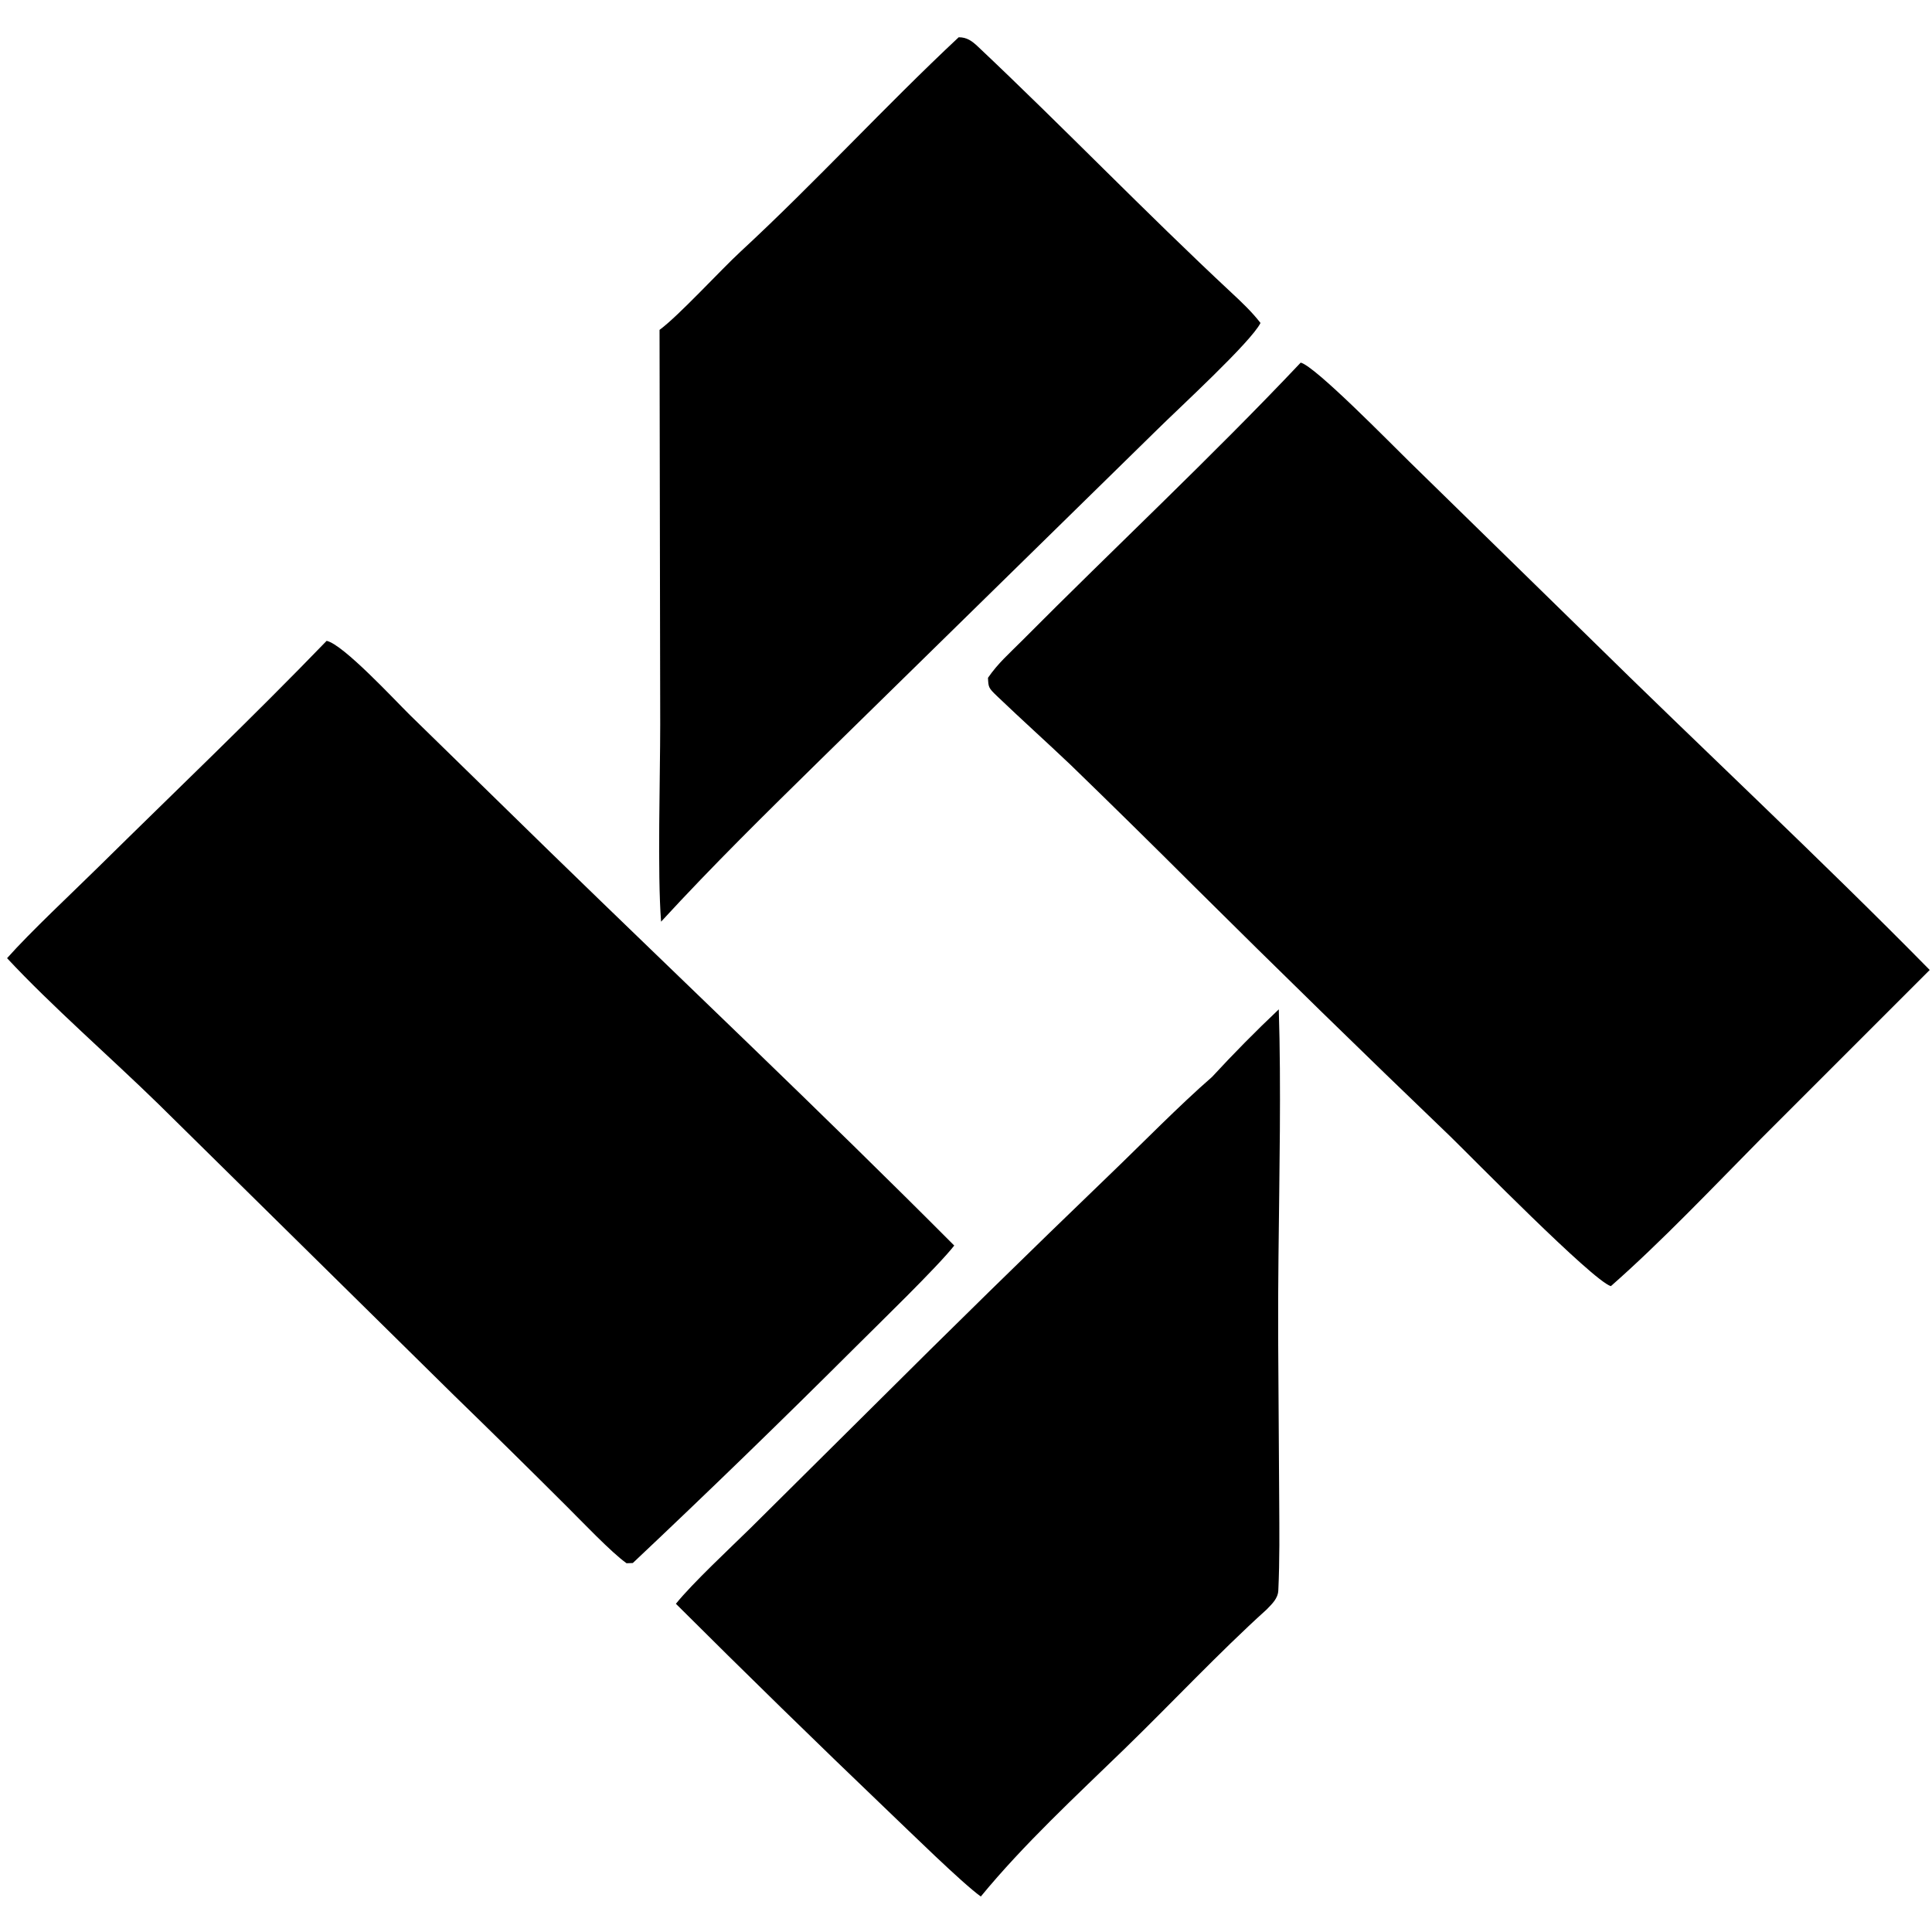 <?xml version="1.0" encoding="UTF-8" standalone="no"?>
<svg
   width="4096"
   height="4096"
   viewBox="0 0 4096 4096"
   version="1.1"
   id="svg23"
   sodipodi:docname="tokensniped.svg"
   xmlns:inkscape="http://www.inkscape.org/namespaces/inkscape"
   xmlns:sodipodi="http://sodipodi.sourceforge.net/DTD/sodipodi-0.dtd"
   xmlns="http://www.w3.org/2000/svg"
   xmlns:svg="http://www.w3.org/2000/svg">
  <defs
     id="defs23" />
  <sodipodi:namedview
     id="namedview23"
     pagecolor="#ffffff"
     bordercolor="#000000"
     borderopacity="0.25"
     inkscape:showpageshadow="2"
     inkscape:pageopacity="0.0"
     inkscape:pagecheckerboard="0"
     inkscape:deskcolor="#d1d1d1">
    <inkscape:page
       x="0"
       y="0"
       width="4096"
       height="4096"
       id="page2"
       margin="0"
       bleed="0" />
  </sodipodi:namedview>
  <path
     id="path1"
     d="m 2032.478,79.026 c -155.045,144.943 -305.05,308.826 -461.519,453.516 -44.398,41.073 -131.393,136.359 -172.688,166.855 l 1.429,836.28 c 0.03,110.204 -6.143,315.028 1.837,418.36 112.23,-121.952 220.312,-227.975 338.591,-344.163 l 712.9,-698.681 c 45.411,-45.032 199.252,-186.084 219.33,-226.492 -18.335,-23.687 -39.617,-43.734 -61.467,-64.096 C 2428.009,450.17 2254.727,269.859 2072.892,98.41 2060.636,86.883 2049.801,78.931 2032.478,79.026 Z m 725.097,689.786 c -190.924,202.071 -395.594,393.06 -591.616,590.318 -26.411,26.569 -49.969,46.773 -71.345,77.87 0.95,20.141 0.793,21.217 19.477,39.077 51.143,48.99 104.499,96.84 155.864,145.671 87.023,84.362 173.411,169.327 259.168,254.925 180.506,179.271 362.536,357.021 546.113,533.124 42.941,41.801 301.191,305.181 339.921,316.961 106.498,-93.546 217.686,-210.874 318.167,-312.527 l 357.845,-357.814 C 3859.804,1821.192 3603.385,1582.197 3366.195,1348.585 L 2987.073,977.881 C 2949.99,941.78 2788.198,776.065 2757.575,768.813 Z M 692.496,1358.654 c -159.162,164.767 -320.796,318.609 -483.6,479.227 -55.292,54.532 -144.02,137.341 -193.897,193.519 93.135,100.291 220.816,211.481 321.013,309.397 l 625.721,616.697 c 80.816,78.536 161.097,157.573 240.804,237.186 29.483,29.261 94.427,97.6 125.842,119.545 l 13.242,-0.501 c 159.953,-150.77 317.749,-303.852 473.333,-459.151 44.525,-44.493 173.288,-169.204 208.122,-213.887 -282.697,-283.837 -572.047,-557.415 -858.608,-836.249 L 869.043,1515.886 C 837.566,1484.915 727.552,1365.938 692.496,1358.654 Z M 2711.119,2139.93 c -48.8,46.172 -96.045,93.988 -141.583,143.358 -69.099,60.073 -149.601,142.501 -217.084,207.293 -170.657,164.197 -339.855,329.946 -507.567,497.183 l -253.502,251.635 c -43.385,42.625 -122.805,116.568 -158.431,160.744 148.522,148.078 298.559,294.605 450.12,439.611 43.1,40.978 156.375,152.386 196.34,181.013 91.425,-111.185 200.901,-212.204 304.486,-312.78 98.867,-95.953 200.301,-204.322 301.511,-295.747 11.337,-11.812 23.936,-23.089 24.728,-40.506 2.977,-63.399 2.248,-126.921 1.868,-190.383 l -2.183,-344.324 c -0.301,-55.442 0.065,-113.216 0.668,-172.069 1.814,-176.56 5.808,-362.834 0.631,-525.028 z"
     style="stroke-width:3.167" />
</svg>
